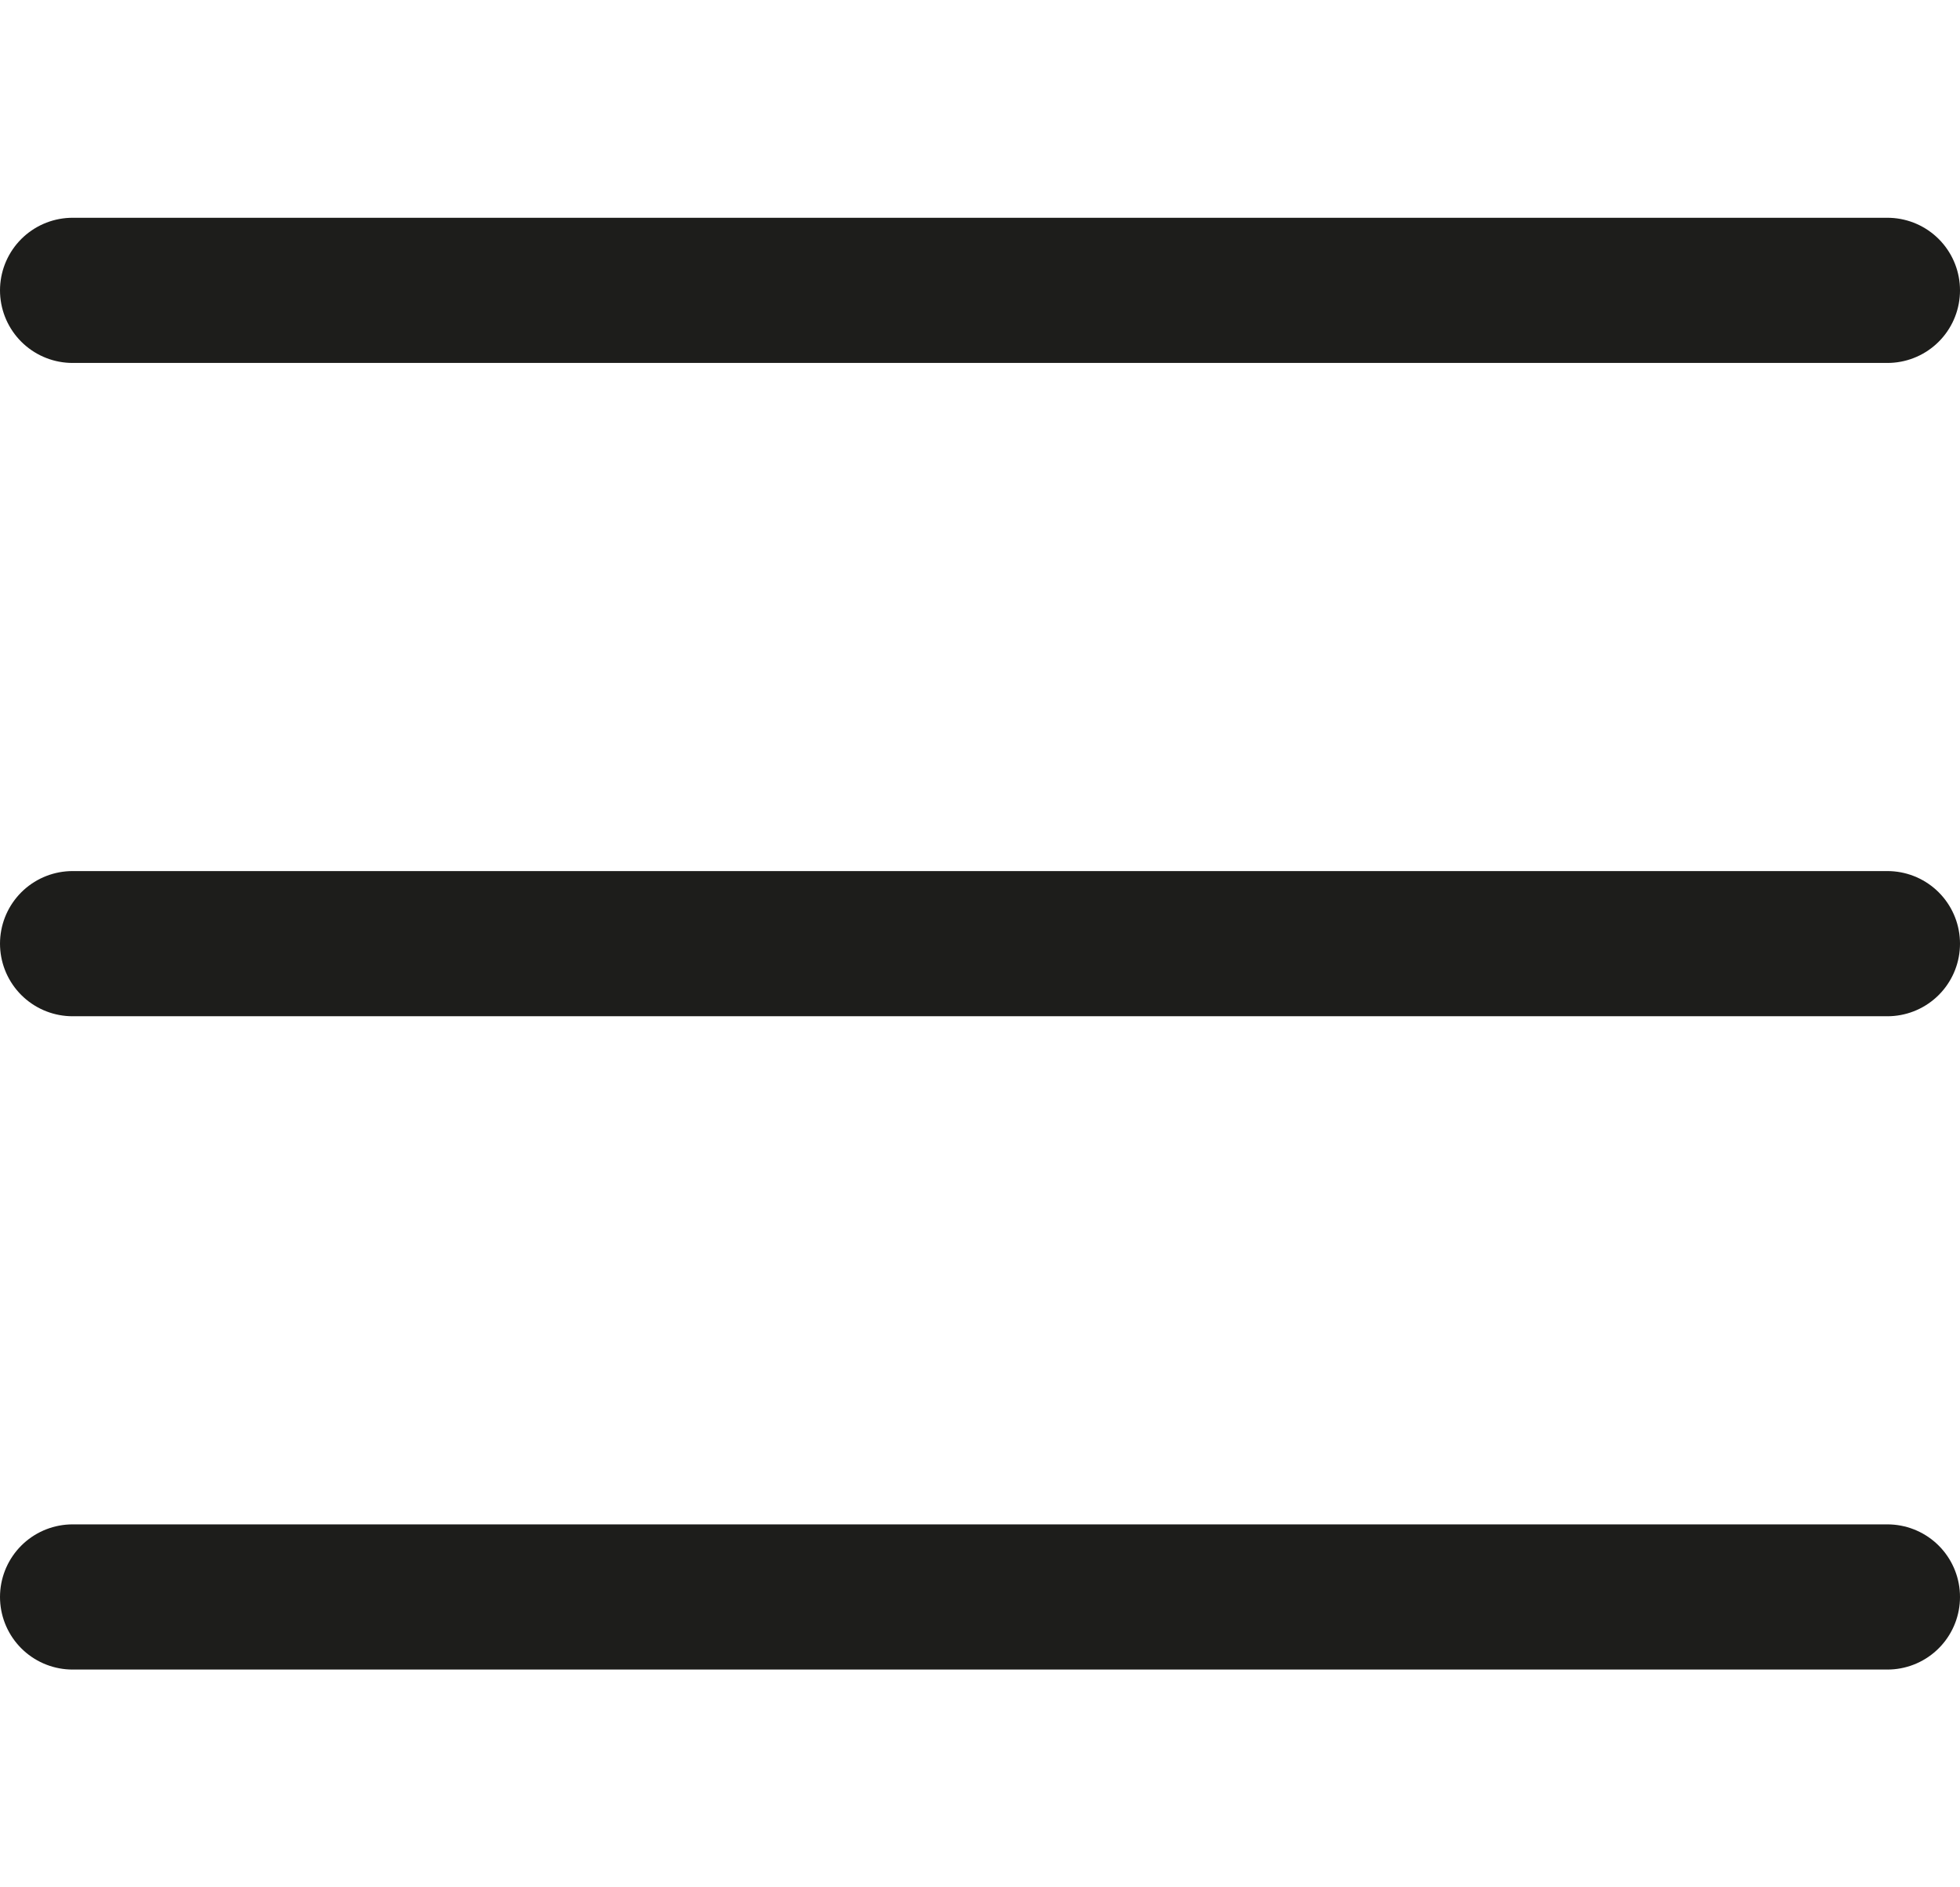 <svg xmlns="http://www.w3.org/2000/svg" width="27" height="26" viewBox="0 0 27 26" fill="none">
  <path d="M26 4L1 4" stroke="#1D1D1B" stroke-width="2" stroke-linecap="round" />
  <path d="M26 13L1 13" stroke="#1D1D1B" stroke-width="2" stroke-linecap="round" />
  <path d="M26 22H1" stroke="#1D1D1B" stroke-width="2" stroke-linecap="round" />
</svg>
